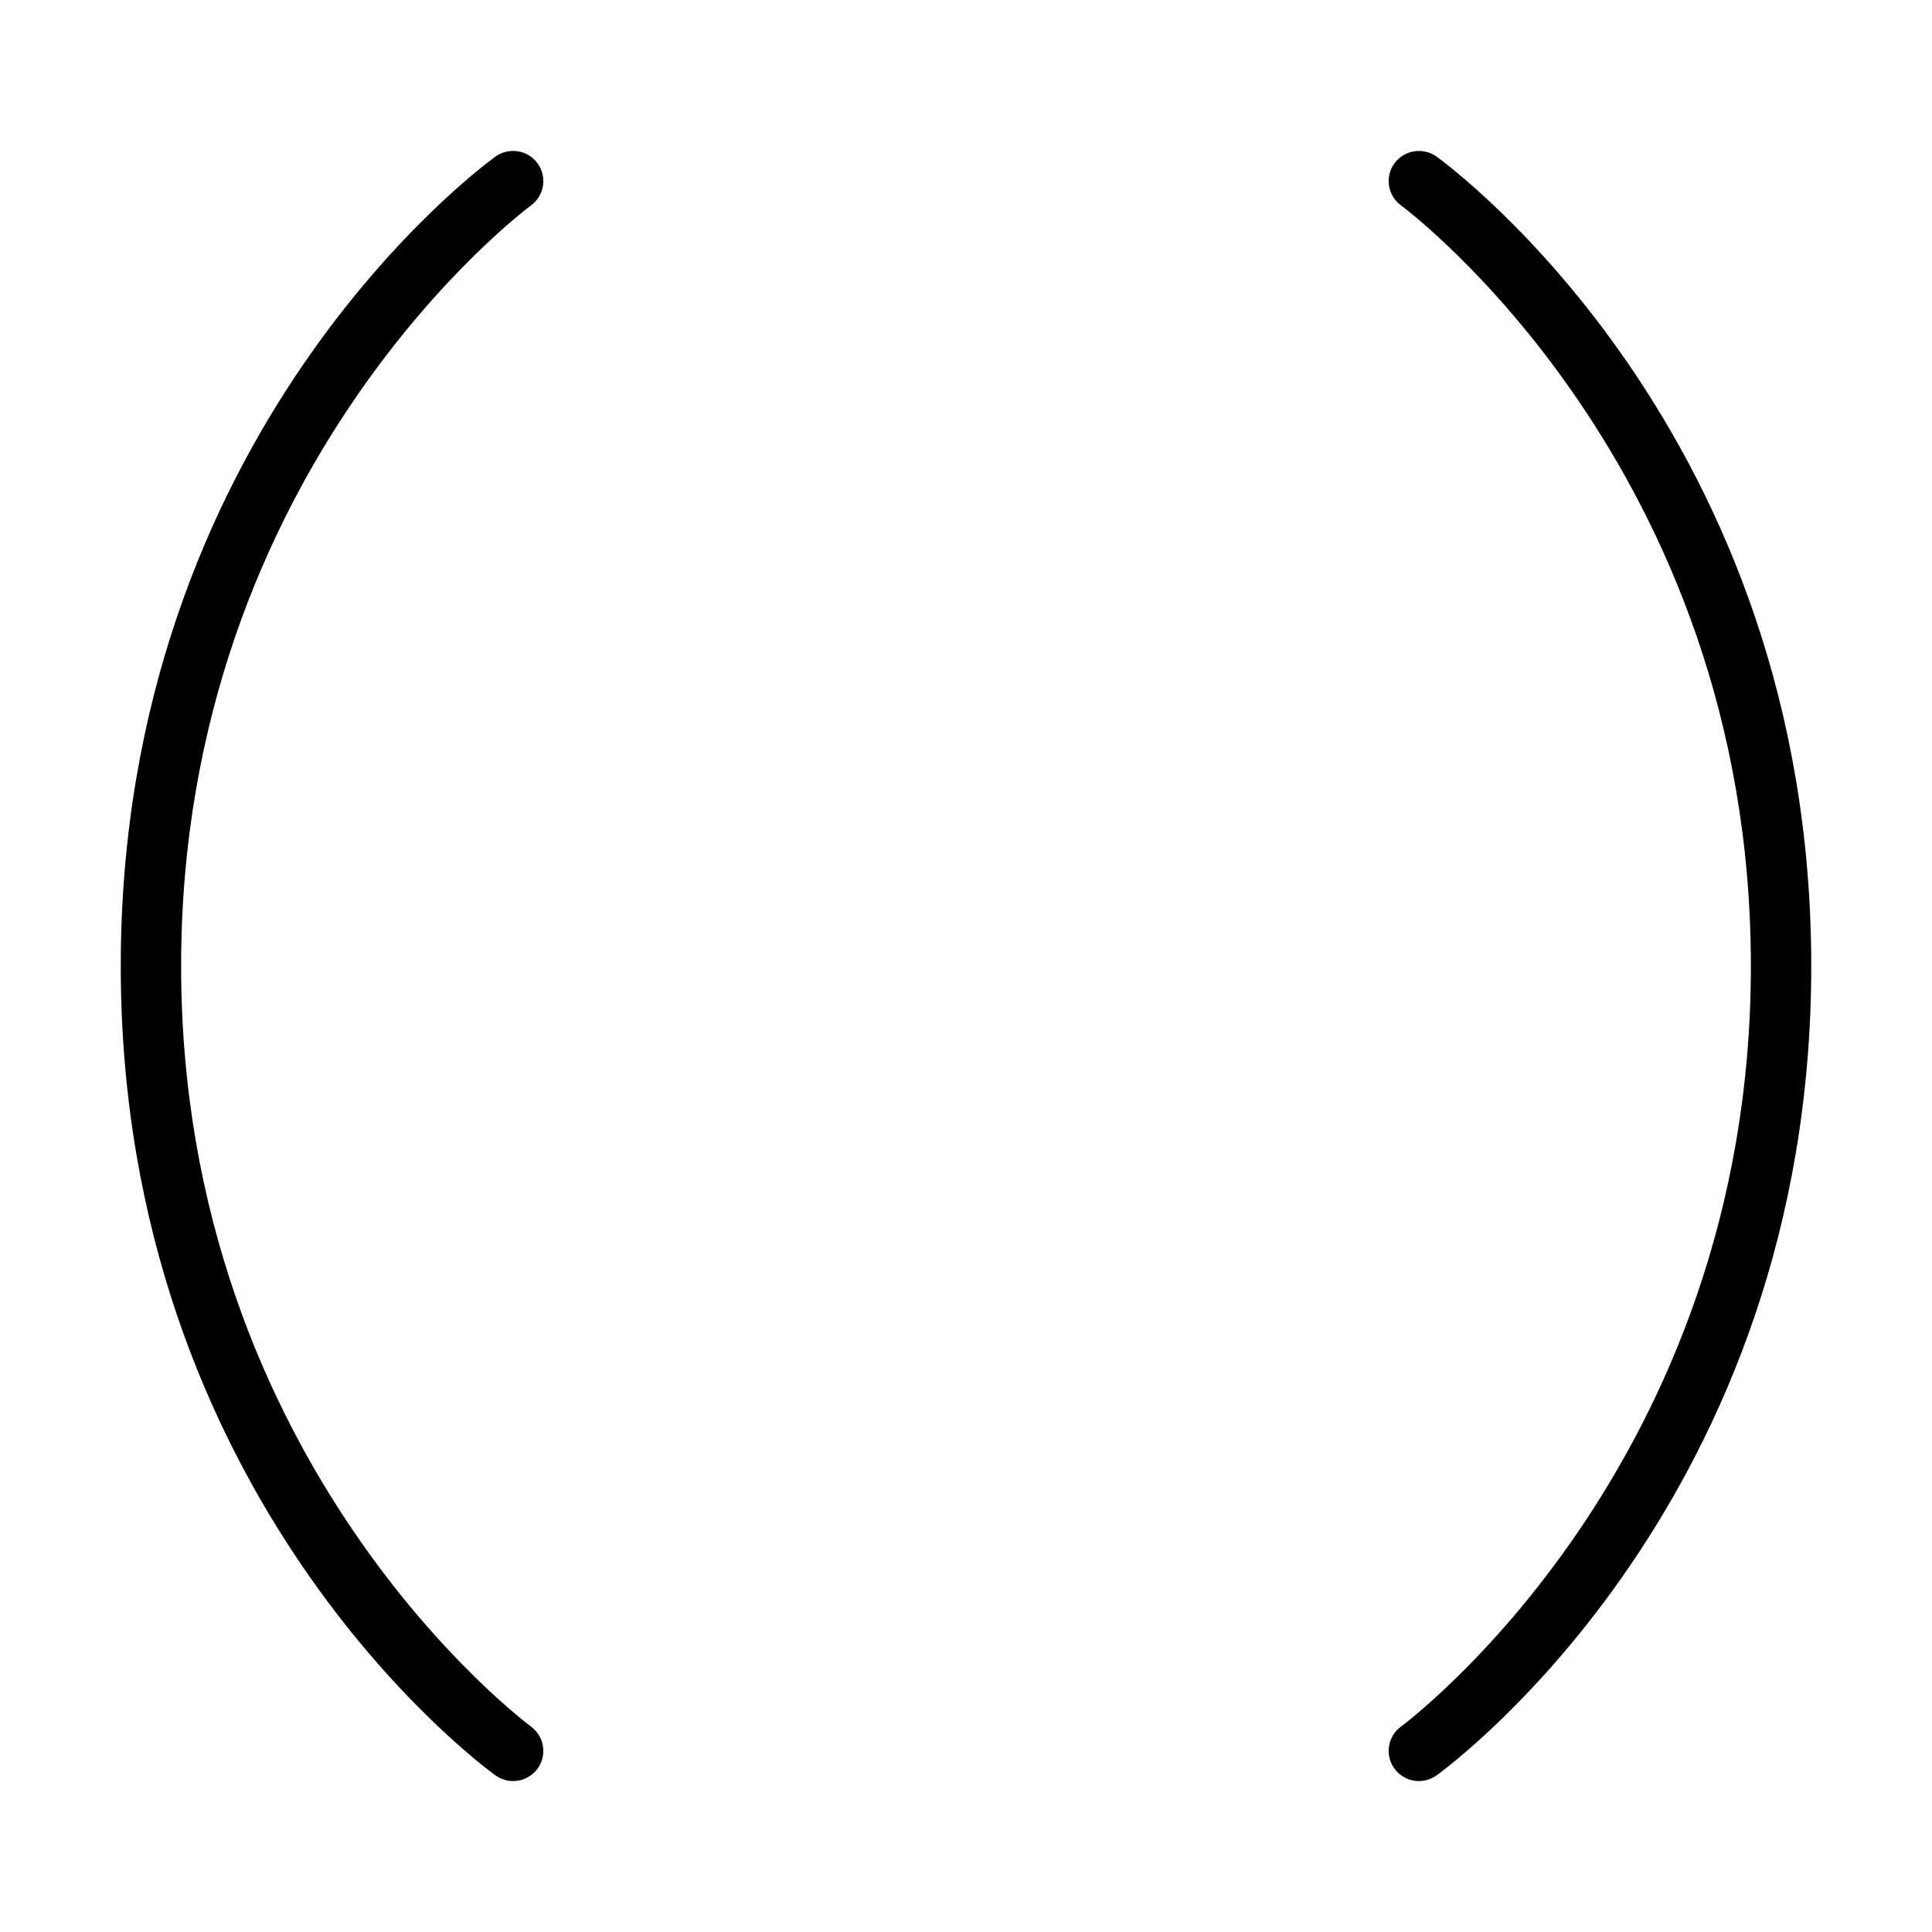 <svg xmlns="http://www.w3.org/2000/svg" viewBox="0 0 512 512"><!-- Font Awesome Pro 6.0.0-alpha2 by @fontawesome - https://fontawesome.com License - https://fontawesome.com/license (Commercial License) --><path d="M140.688 54.46C144.25 51.866 145.063 46.866 142.469 43.303C139.875 39.709 134.844 38.959 131.312 41.491C127.25 44.428 32 114.867 32 255.995S127.25 467.563 131.312 470.5C132.719 471.5 134.375 472 136 472C138.469 472 140.906 470.844 142.469 468.688C145.062 465.125 144.25 460.125 140.687 457.531C139.781 456.844 48 388.655 48 255.995S139.781 55.147 140.688 54.46ZM380.688 41.491C377.125 38.959 372.125 39.741 369.531 43.303C366.938 46.866 367.75 51.866 371.313 54.46C372.219 55.147 464 123.336 464 255.995S372.219 456.844 371.312 457.531C367.75 460.125 366.937 465.125 369.531 468.688C371.094 470.844 373.531 472 376 472C377.625 472 379.281 471.5 380.687 470.5C384.75 467.563 480 397.123 480 255.995S384.75 44.428 380.688 41.491Z"/></svg>